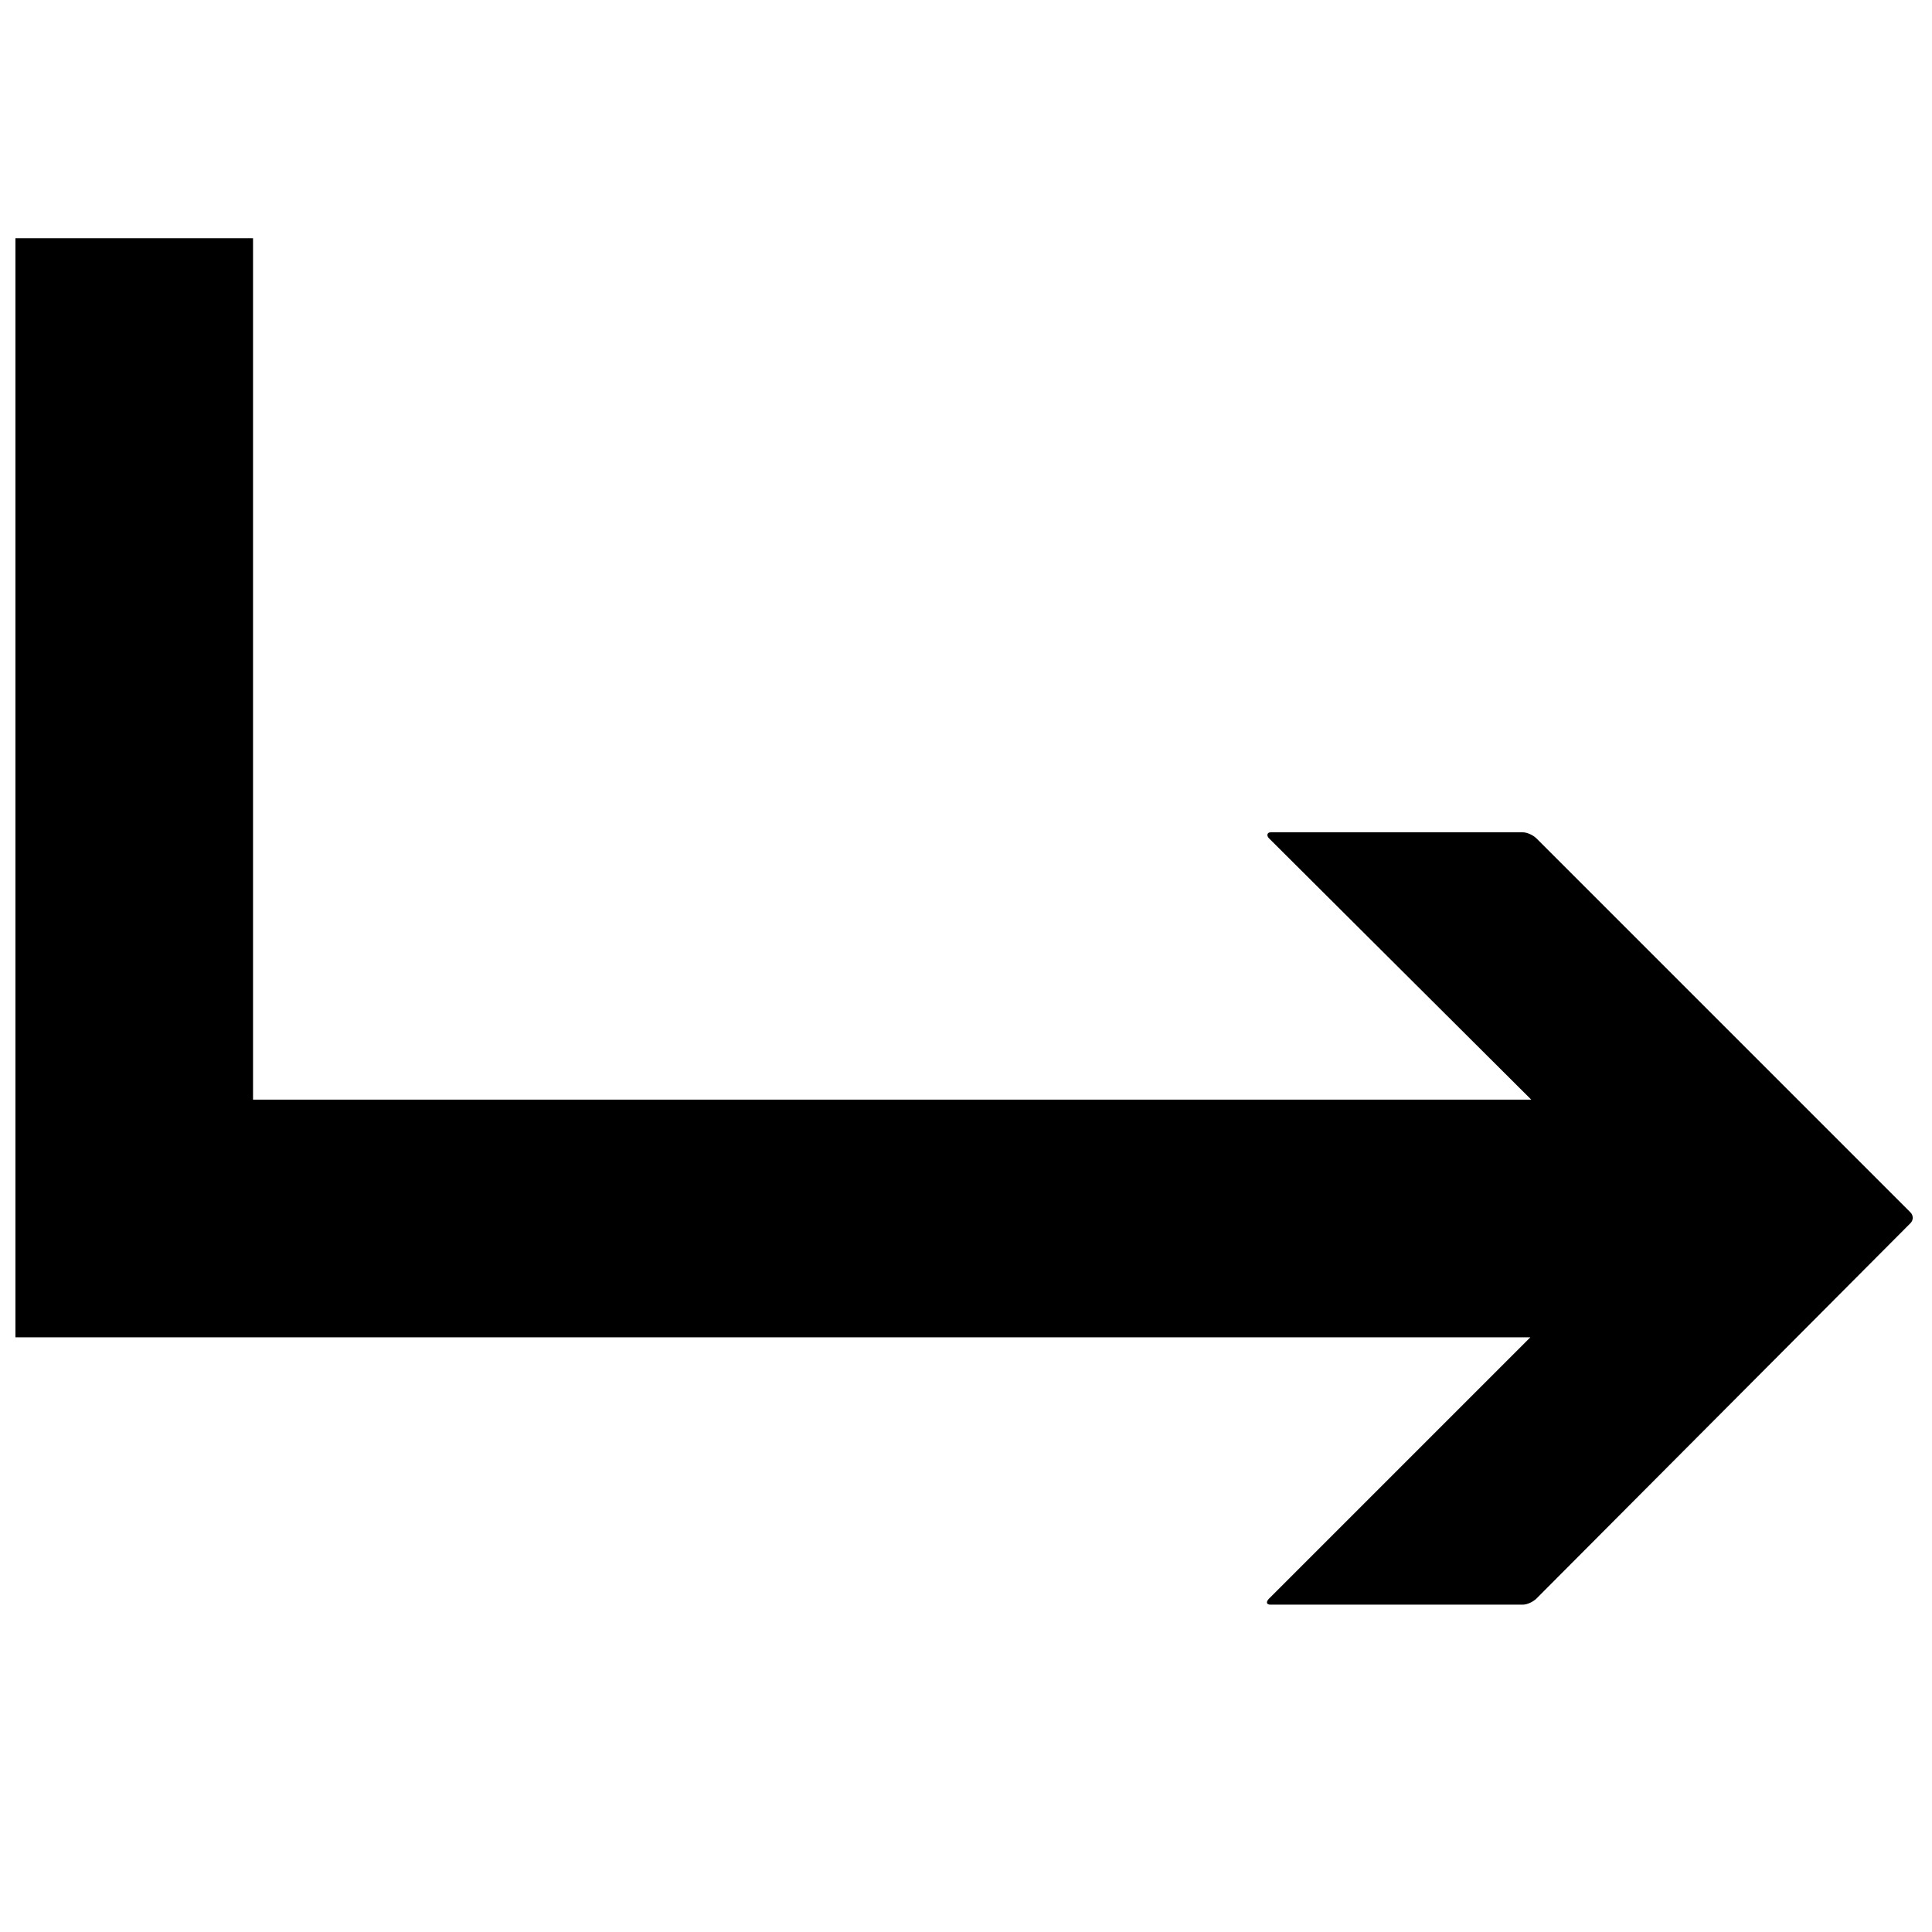 <?xml version="1.0" encoding="UTF-8"?>
<!-- Uploaded to: ICON Repo, www.svgrepo.com, Generator: ICON Repo Mixer Tools -->
<svg width="800px" height="800px" version="1.1" viewBox="144 144 512 512" xmlns="http://www.w3.org/2000/svg">
 <defs>
  <clipPath id="a">
   <path d="m148.09 207h502.91v363h-502.91z"/>
  </clipPath>
 </defs>
 <g clip-path="url(#a)">
  <path d="m148.09 207.13v291.27h401.47l-69.25 69.25c-0.789 0.789-0.812 1.598 0.371 1.598h66.914c1.18 0 2.777-0.812 3.566-1.598l99.141-99.508c0.789-0.789 0.789-2.043 0-2.828l-99.141-99.141c-0.789-0.789-2.387-1.598-3.566-1.598h-66.914c-0.789 0-1.156 0.812-0.371 1.598l69.496 69.25h-338.75v-228.29h-62.977z"/>
 </g>
</svg>